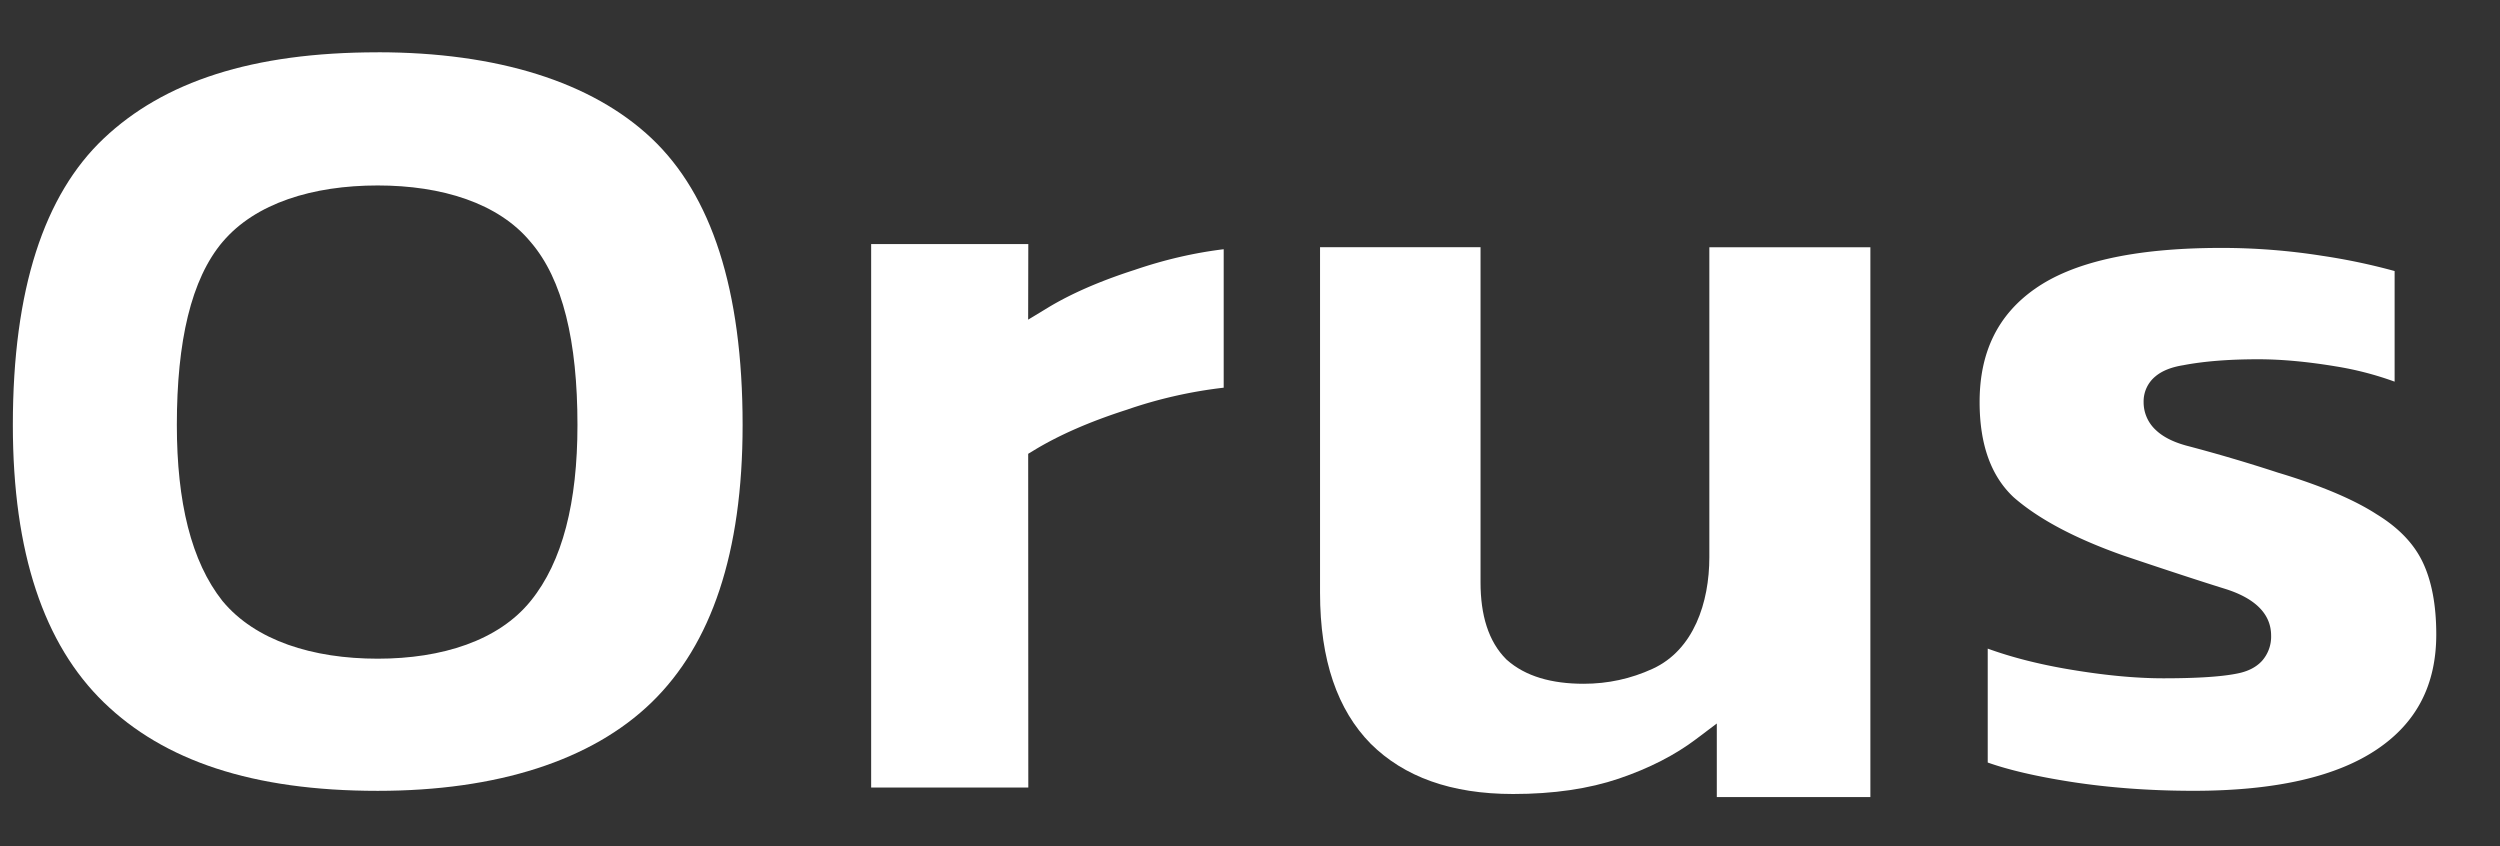 <svg width="65" height="22" viewBox="0 0 65 22" xmlns="http://www.w3.org/2000/svg">
<rect x="0" y="0" width="65" height="22" fill="#333333" stroke="none"/>
<g id="Logo">
<g id="Logo Orus">
<path d="M34.321 6.429v8.983c0 1.758.456 3.049 1.317 3.925.864.858 2.083 1.307 3.702 1.307 1.055 0 1.97-.136 2.75-.4.794-.27 1.462-.614 2.01-1.028l.537-.405v1.913h3.993V6.429h-4.187v8.059c0 1.176-.405 2.41-1.474 2.9-.566.26-1.165.39-1.794.39-.828 0-1.513-.19-1.998-.623l-.007-.006-.006-.006c-.468-.466-.67-1.157-.67-2V6.428h-4.173Z" fill="white"/>
<path d="M22.65 6.346v14.129h4.086l-.003-8.676.16-.097c.648-.393 1.445-.74 2.383-1.042a11.88 11.88 0 0 1 2.54-.58v-3.6c-.773.094-1.547.274-2.323.54l-.004.002h-.003c-.905.292-1.651.62-2.244.98l-.51.309.004-1.966h-4.087Z" fill="white"/>
<path d="M57.752 6.446c-2.283 0-3.88.377-4.857 1.074h-.001c-.945.67-1.424 1.63-1.424 2.931 0 1.134.311 1.94.884 2.477.637.558 1.583 1.068 2.861 1.518 1.121.378 2 .666 2.637.864.673.21 1.197.583 1.197 1.215a.95.95 0 0 1-.237.658c-.163.178-.387.277-.631.326-.418.087-1.07.127-1.932.127-.746 0-1.588-.083-2.524-.245-.748-.13-1.43-.304-2.044-.527v2.962c.546.193 1.262.36 2.153.5 1.004.156 2.07.235 3.197.235 2.155 0 3.731-.375 4.774-1.08 1.026-.692 1.538-1.673 1.538-2.986 0-.785-.126-1.41-.358-1.89-.227-.47-.618-.884-1.197-1.237l-.003-.002-.003-.002c-.585-.376-1.424-.734-2.533-1.069h-.002l-.003-.001a42.056 42.056 0 0 0-2.415-.712l-.005-.002-.005-.001c-.31-.088-.578-.215-.772-.402a.98.98 0 0 1-.313-.726.84.84 0 0 1 .307-.665c.19-.159.443-.245.721-.29.547-.105 1.2-.155 1.953-.155.604 0 1.274.062 2.01.184a8.35 8.35 0 0 1 1.535.398V7.047a16.049 16.049 0 0 0-1.883-.396 16.76 16.76 0 0 0-2.625-.205Z" fill="white"/>
<path d="M9.82 1.36c-3.265 0-5.564.765-7.124 2.241C1.148 5.066.334 7.52.334 11.05c0 3.324.81 5.703 2.365 7.212 1.56 1.514 3.858 2.3 7.122 2.3 3.099 0 5.563-.787 7.121-2.3 1.555-1.509 2.366-3.888 2.366-7.212 0-3.531-.815-5.984-2.363-7.449-1.558-1.474-4.023-2.242-7.124-2.242ZM5.79 6.287c.852-1.005 2.341-1.465 4.03-1.465 1.67 0 3.139.459 3.972 1.465.842.972 1.222 2.59 1.222 4.762 0 2.006-.385 3.553-1.217 4.577-.833 1.03-2.304 1.5-3.976 1.5-1.692 0-3.182-.47-4.034-1.497l-.002-.003-.003-.003c-.81-1.024-1.184-2.57-1.184-4.574 0-2.173.37-3.79 1.191-4.762Z" fill="white"/>
</g>
</g>
</svg>